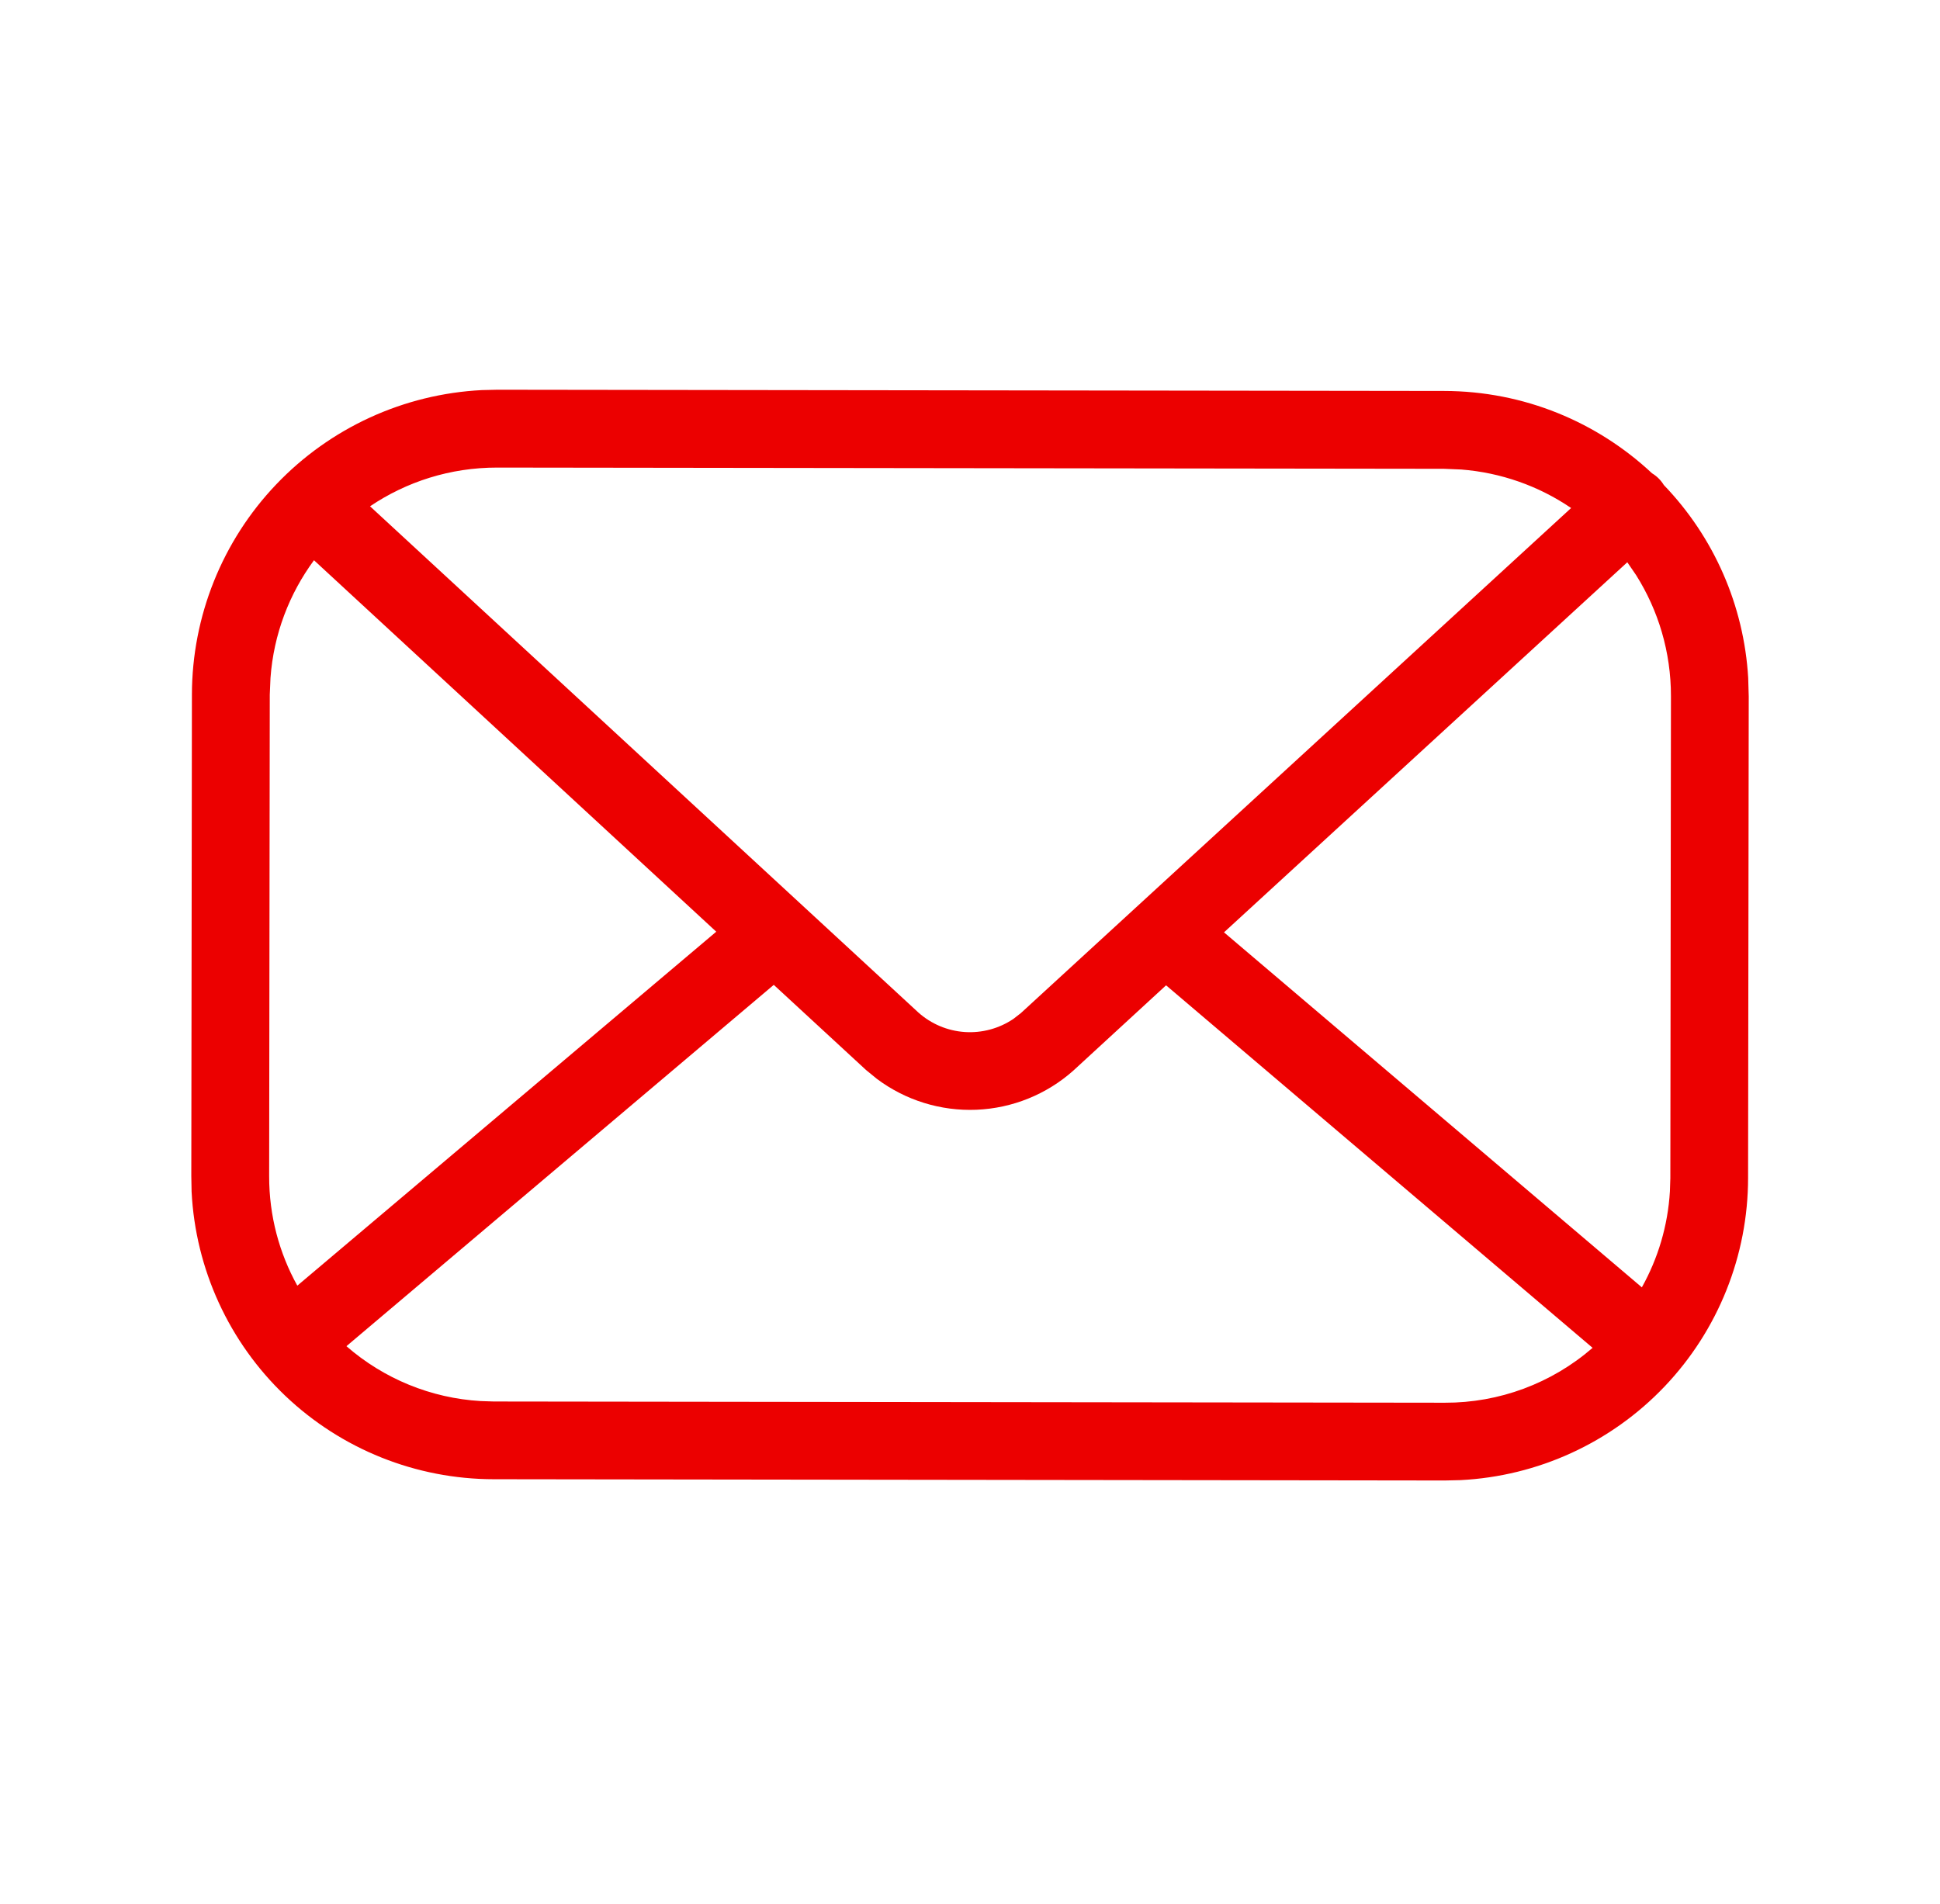 <svg width="54" height="53" viewBox="0 0 54 53" fill="none" xmlns="http://www.w3.org/2000/svg">
<path d="M40.191 10.884C42.432 10.887 44.467 11.757 45.984 13.176C46.119 13.257 46.231 13.369 46.313 13.503C47.71 14.955 48.542 16.858 48.661 18.869L48.676 19.389L48.658 32.796C48.656 34.957 47.824 37.034 46.334 38.599C44.844 40.164 42.81 41.097 40.652 41.206L40.217 41.216L13.742 41.181C11.582 41.179 9.504 40.347 7.939 38.857C6.374 37.367 5.441 35.333 5.333 33.175L5.325 32.74L5.342 19.334C5.346 17.157 6.185 15.063 7.687 13.487C9.189 11.91 11.239 10.97 13.414 10.86L13.847 10.85L40.191 10.884ZM32.456 27.432L29.871 29.81C29.125 30.471 28.175 30.854 27.179 30.895C26.184 30.936 25.205 30.632 24.408 30.035L24.107 29.789L21.538 27.418L9.643 37.477C10.685 38.386 11.999 38.924 13.379 39.005L13.747 39.017L40.219 39.051C41.729 39.056 43.19 38.513 44.33 37.523L32.459 27.432L32.456 27.432ZM8.74 15.597C8.054 16.528 7.617 17.654 7.529 18.874L7.509 19.337L7.492 32.745C7.49 33.85 7.775 34.89 8.276 35.792L19.937 25.938L8.74 15.597ZM45.296 15.653L34.07 25.956L45.701 35.839C46.148 35.038 46.425 34.13 46.482 33.164L46.494 32.796L46.511 19.388C46.513 18.147 46.157 16.989 45.541 16.011L45.296 15.653ZM40.191 13.051L13.844 13.017C12.531 13.015 11.313 13.412 10.3 14.095L25.561 28.186C25.919 28.506 26.374 28.698 26.854 28.731C27.334 28.763 27.81 28.634 28.209 28.365L28.417 28.203L43.732 14.143C42.824 13.525 41.769 13.156 40.674 13.071L40.191 13.051Z" fill="#EC0000"/>
</svg>
